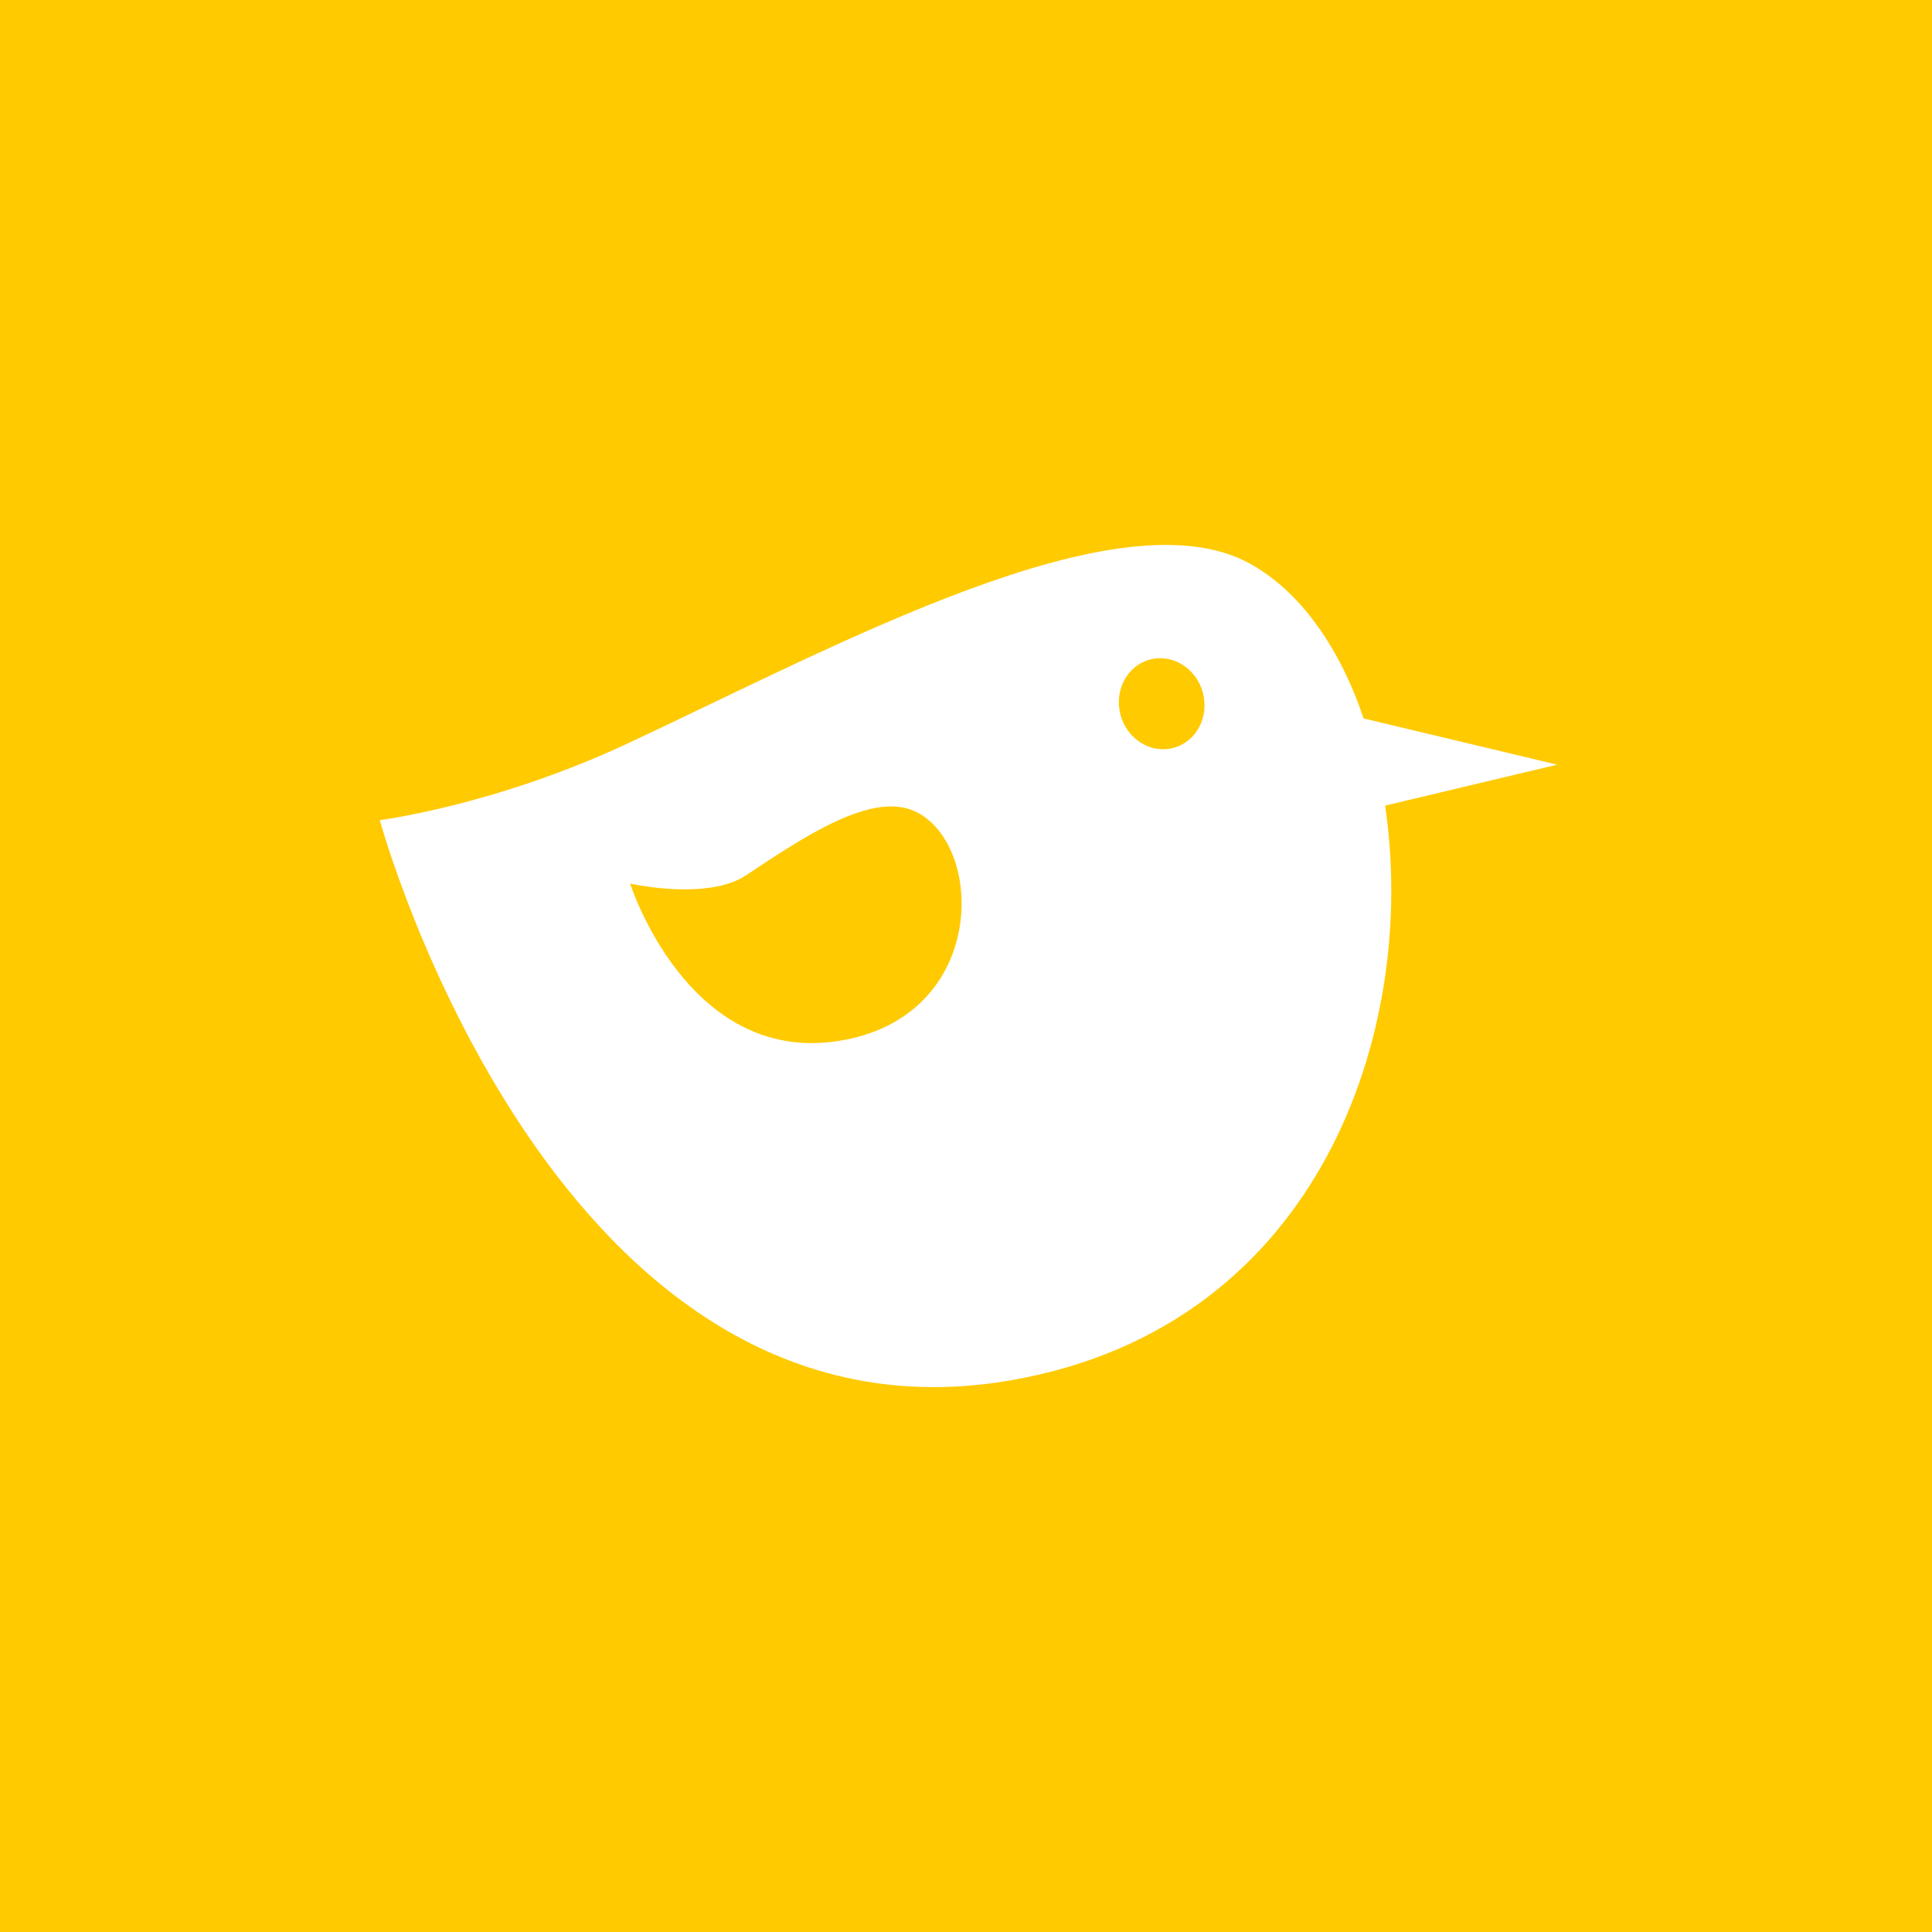 <?xml version="1.0" encoding="utf-8"?>
<svg xmlns="http://www.w3.org/2000/svg" width="585" height="585" viewBox="0 0 585 585" fill="none">
<rect width="585" height="585" fill="#FFCA00"/>
<path d="M471.5 231.538L412.9 217.538C405.7 196.238 393.9 179.238 378.6 170.738C338.9 148.638 253.6 195.438 189.8 225.238C149.7 243.938 115 248.338 115 248.338C115 248.338 167.9 442.538 306.7 417.838C399.8 401.338 429.5 311.838 419.4 243.938L471.5 231.538ZM253.6 315.238C208.1 322.138 190.8 267.538 190.8 267.538C190.8 267.538 214.1 272.838 225.9 265.038C243.9 253.038 264.2 239.538 277.2 245.738C298.4 255.838 299.1 308.338 253.6 315.238ZM355.4 226.438C348.5 228.338 341.3 223.838 339.3 216.538C337.3 209.138 341.2 201.638 348.1 199.738C355 197.838 362.2 202.338 364.2 209.638C366.2 217.038 362.3 224.538 355.4 226.438Z" fill="white"/>
</svg>